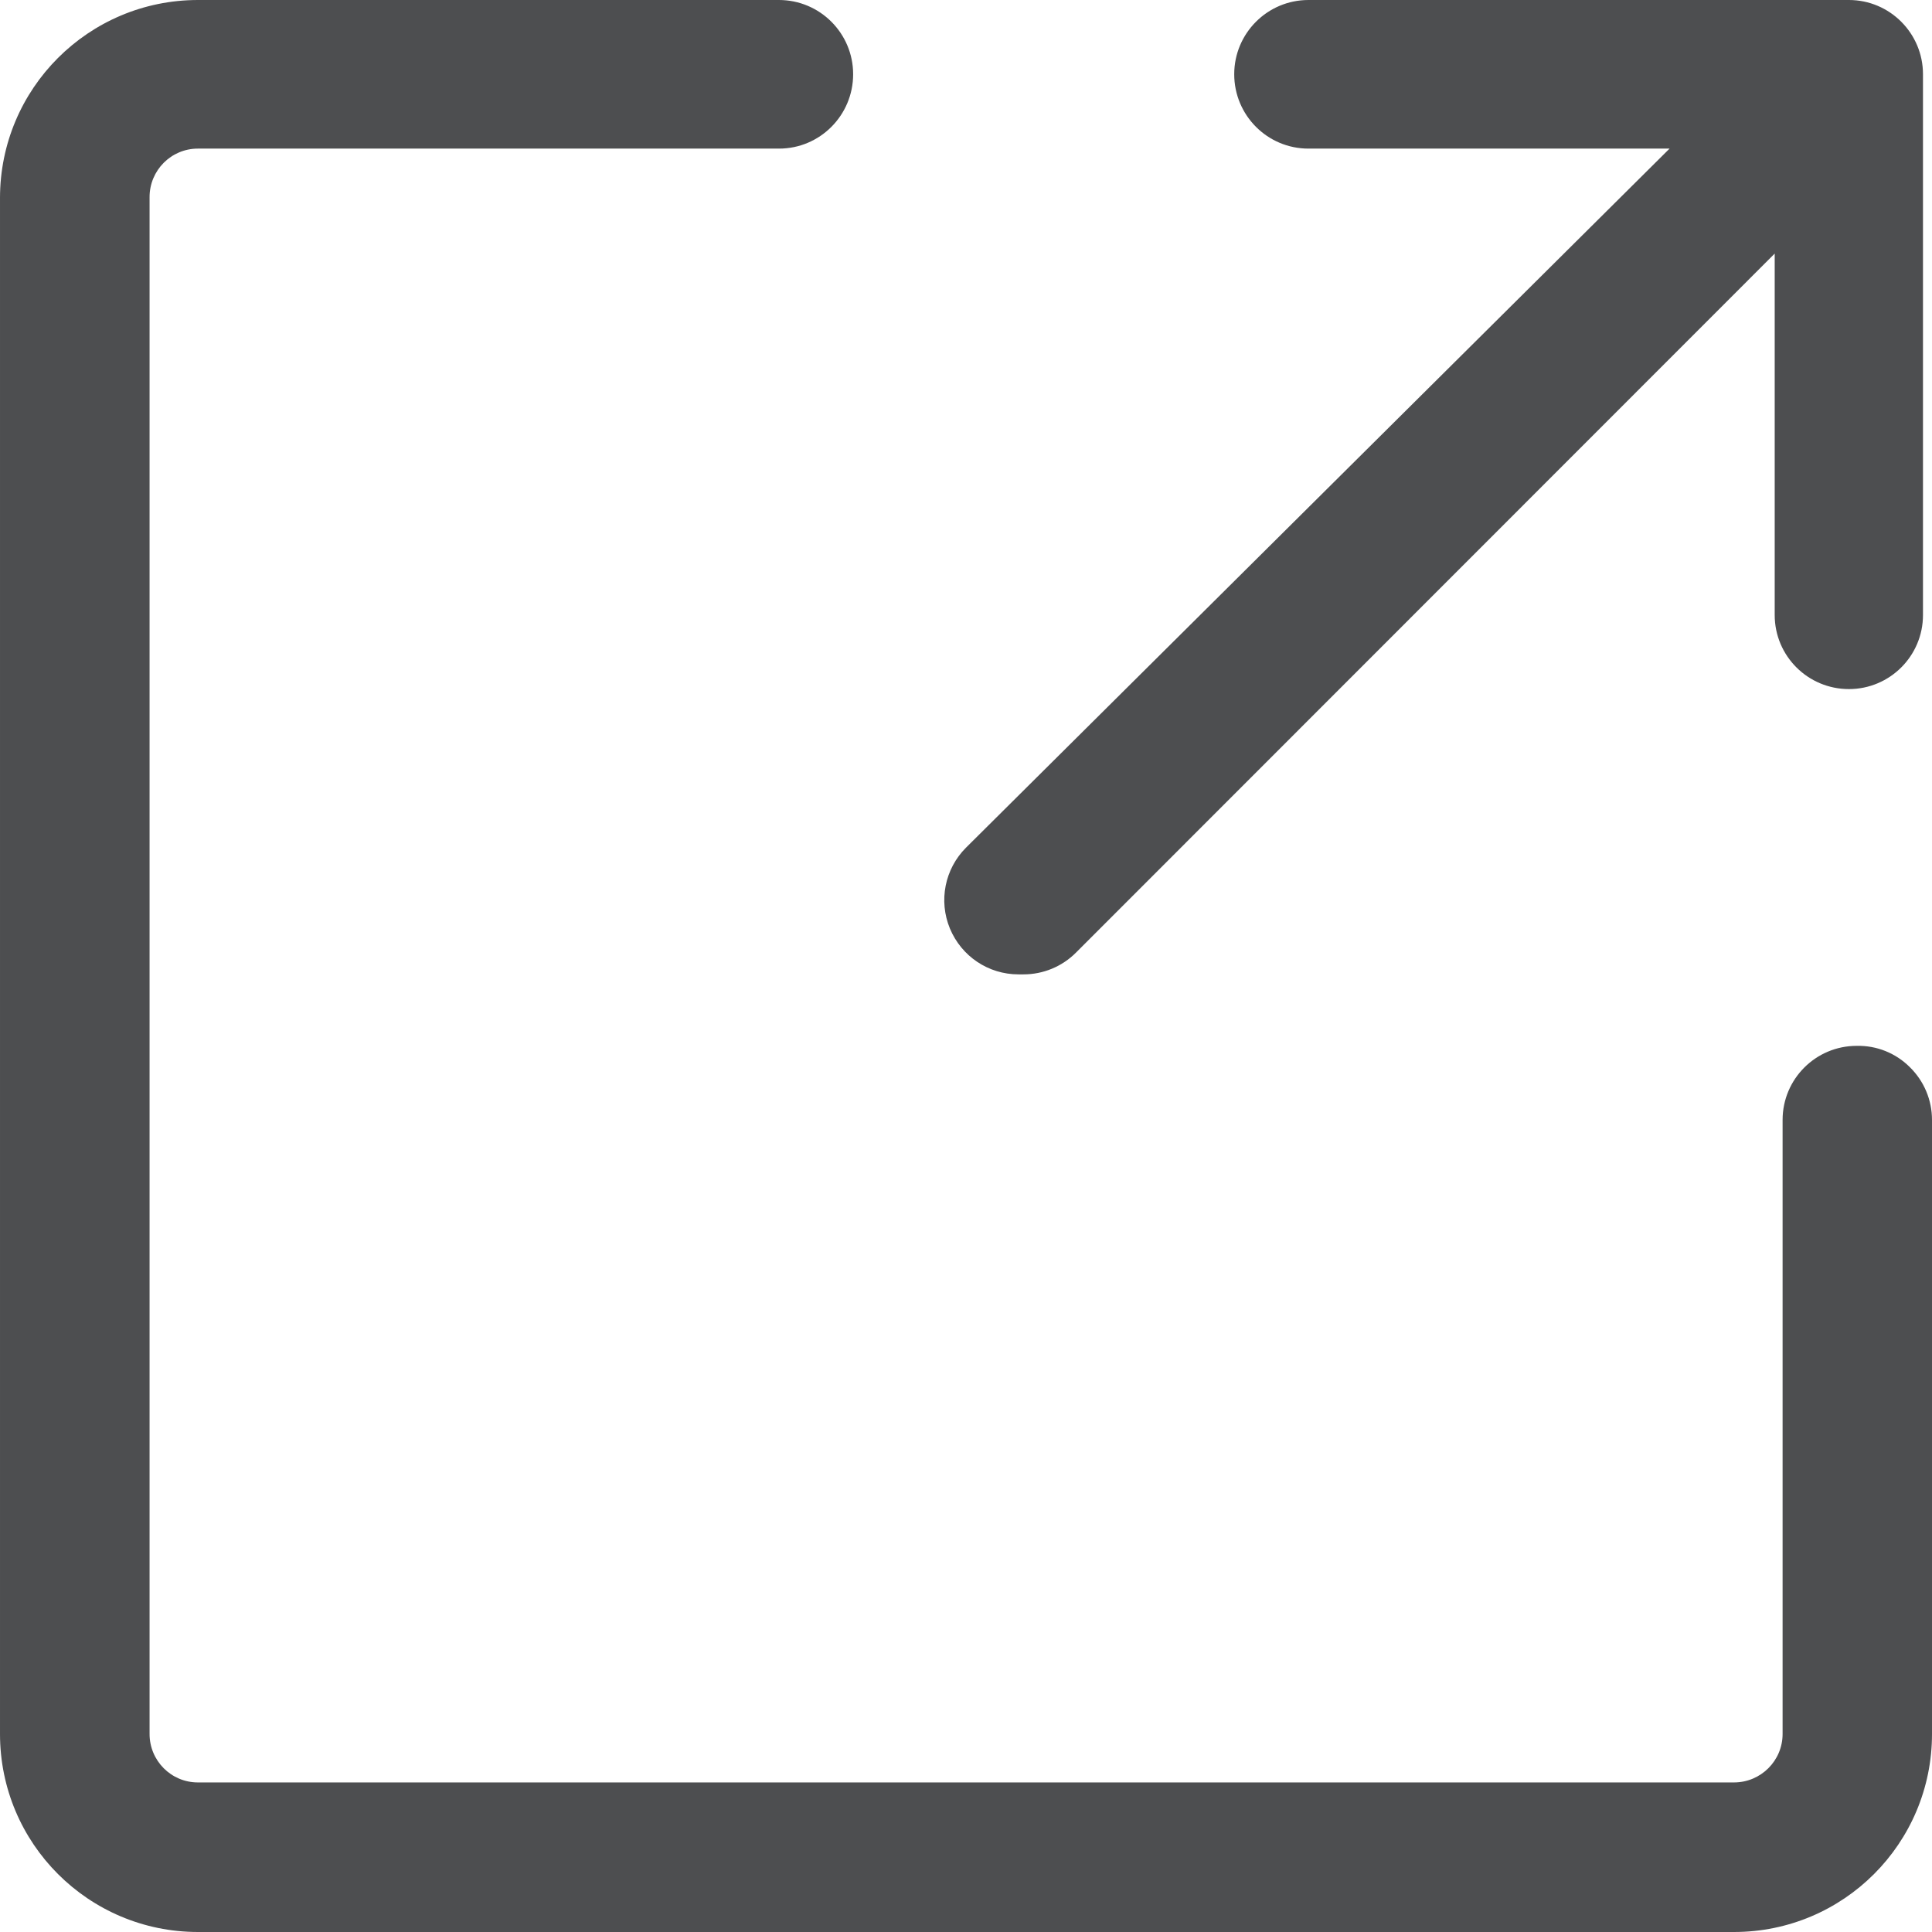 <svg xmlns="http://www.w3.org/2000/svg" width="12" height="12" viewBox="0 0 12 12">
    <g fill="none" fill-rule="evenodd">
        <g fill="#4D4E50" fill-rule="nonzero">
            <g>
                <g>
                    <path d="M86.838 110c.255 0 .461.207.461.461 0 .255-.206.462-.46.462h-3.61c-.166 0-.3.135-.3.301v9.546c0 .166.134.301.3.301h9.541c.167 0 .302-.135.302-.301v-3.814c0-.254.206-.46.46-.46.124-.003.243.045.33.132.089.087.138.205.138.328v3.814c0 .68-.55 1.23-1.23 1.23h-9.54c-.68 0-1.23-.55-1.23-1.23v-9.54c0-.68.55-1.23 1.23-1.23zm6.646 0c.254 0 .46.207.46.461v3.359c0 .254-.206.46-.46.46-.255 0-.461-.206-.461-.46v-2.245l-4.34 4.342c-.087.087-.204.135-.326.135h-.031c-.187 0-.354-.112-.426-.285-.071-.172-.032-.37.1-.502l4.37-4.342h-2.243c-.255 0-.461-.207-.461-.462 0-.254.206-.461.461-.461z" transform="translate(-662, -2448) translate(270, 2304) translate(310, 34)"/>
                </g>
            </g>
        </g>
    </g>
</svg>
